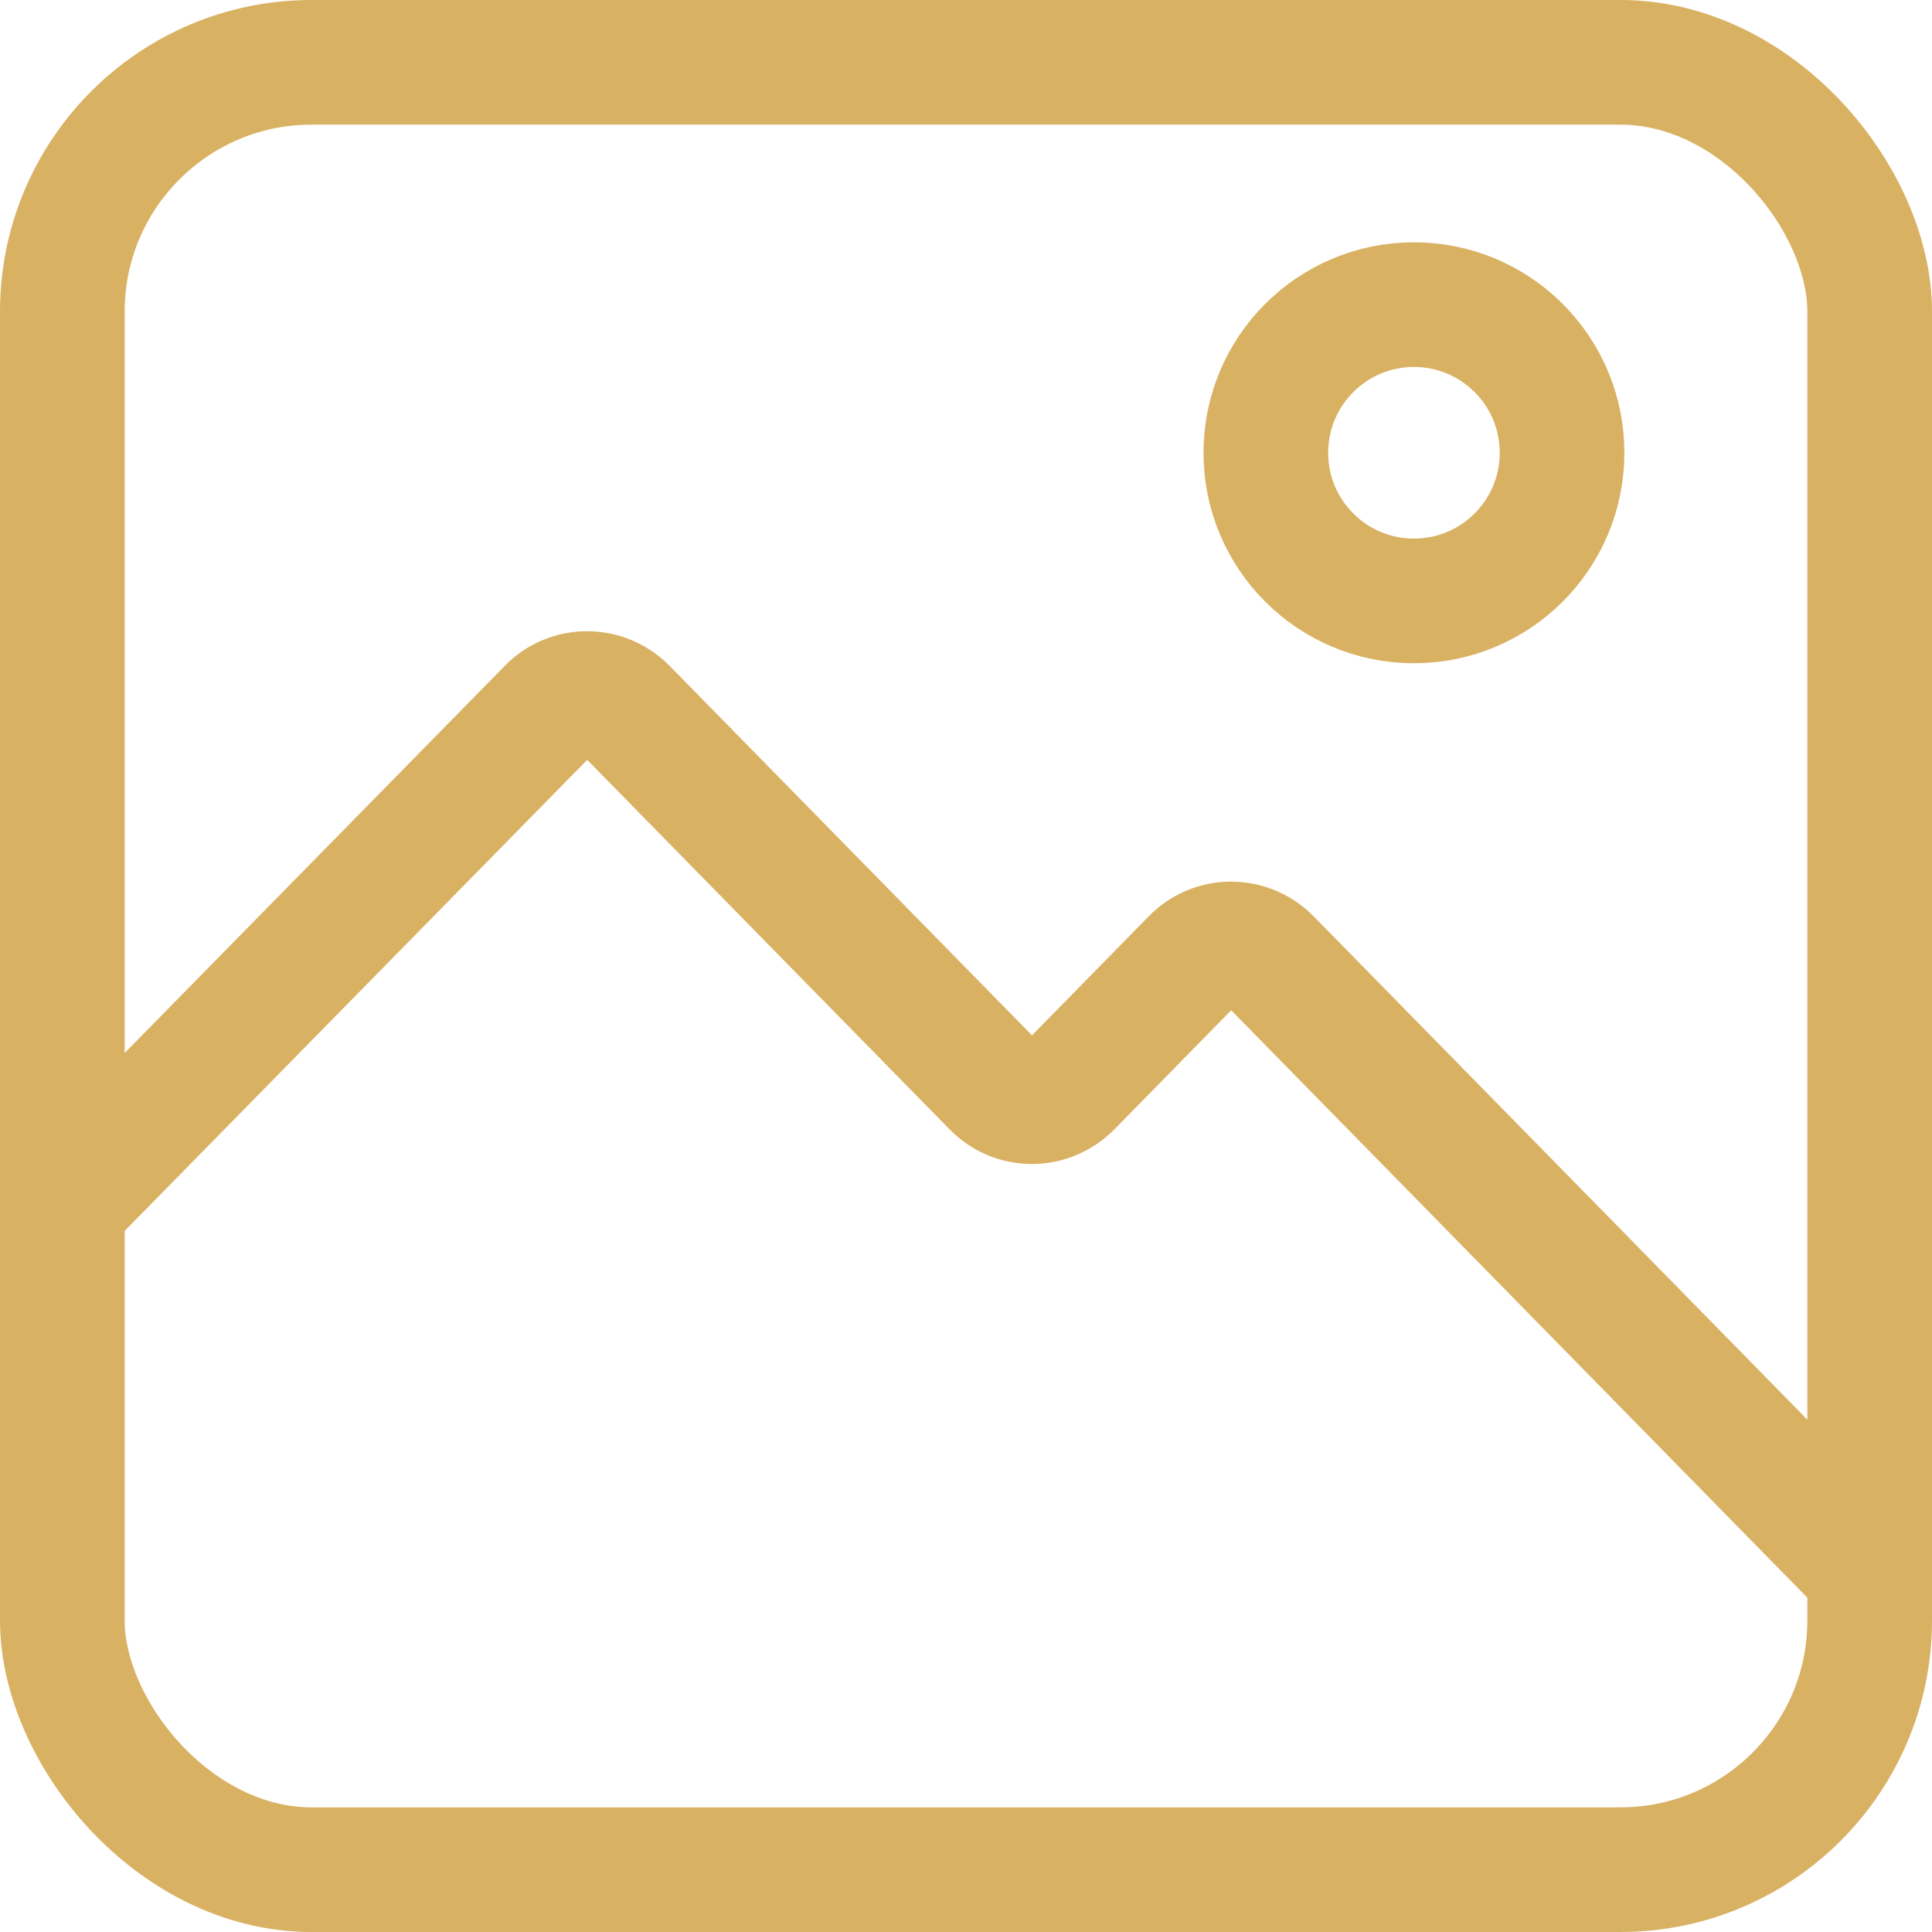<svg width="31" height="31" viewBox="0 0 31 31" fill="none" xmlns="http://www.w3.org/2000/svg">
<g id="Group 242">
<path id="Vector" d="M30.205 25.436L20.368 15.407C20.027 15.059 19.476 15.059 19.142 15.407L17.172 17.416C16.831 17.764 16.28 17.764 15.946 17.416L10.035 11.389C9.693 11.041 9.142 11.041 8.809 11.389L0.795 19.551" stroke="#D9B162" stroke-width="2" stroke-miterlimit="10"/>
<path id="Vector_2" d="M22.687 9.642C24 9.642 25.064 8.578 25.064 7.265C25.064 5.952 24 4.888 22.687 4.888C21.375 4.888 20.311 5.952 20.311 7.265C20.311 8.578 21.375 9.642 22.687 9.642Z" stroke="#D9B162" stroke-width="2" stroke-miterlimit="10"/>
<rect id="Rectangle 385" x="1" y="1" width="29" height="29" rx="4" stroke="#D9B162" stroke-width="2"/>
</g>
</svg>
